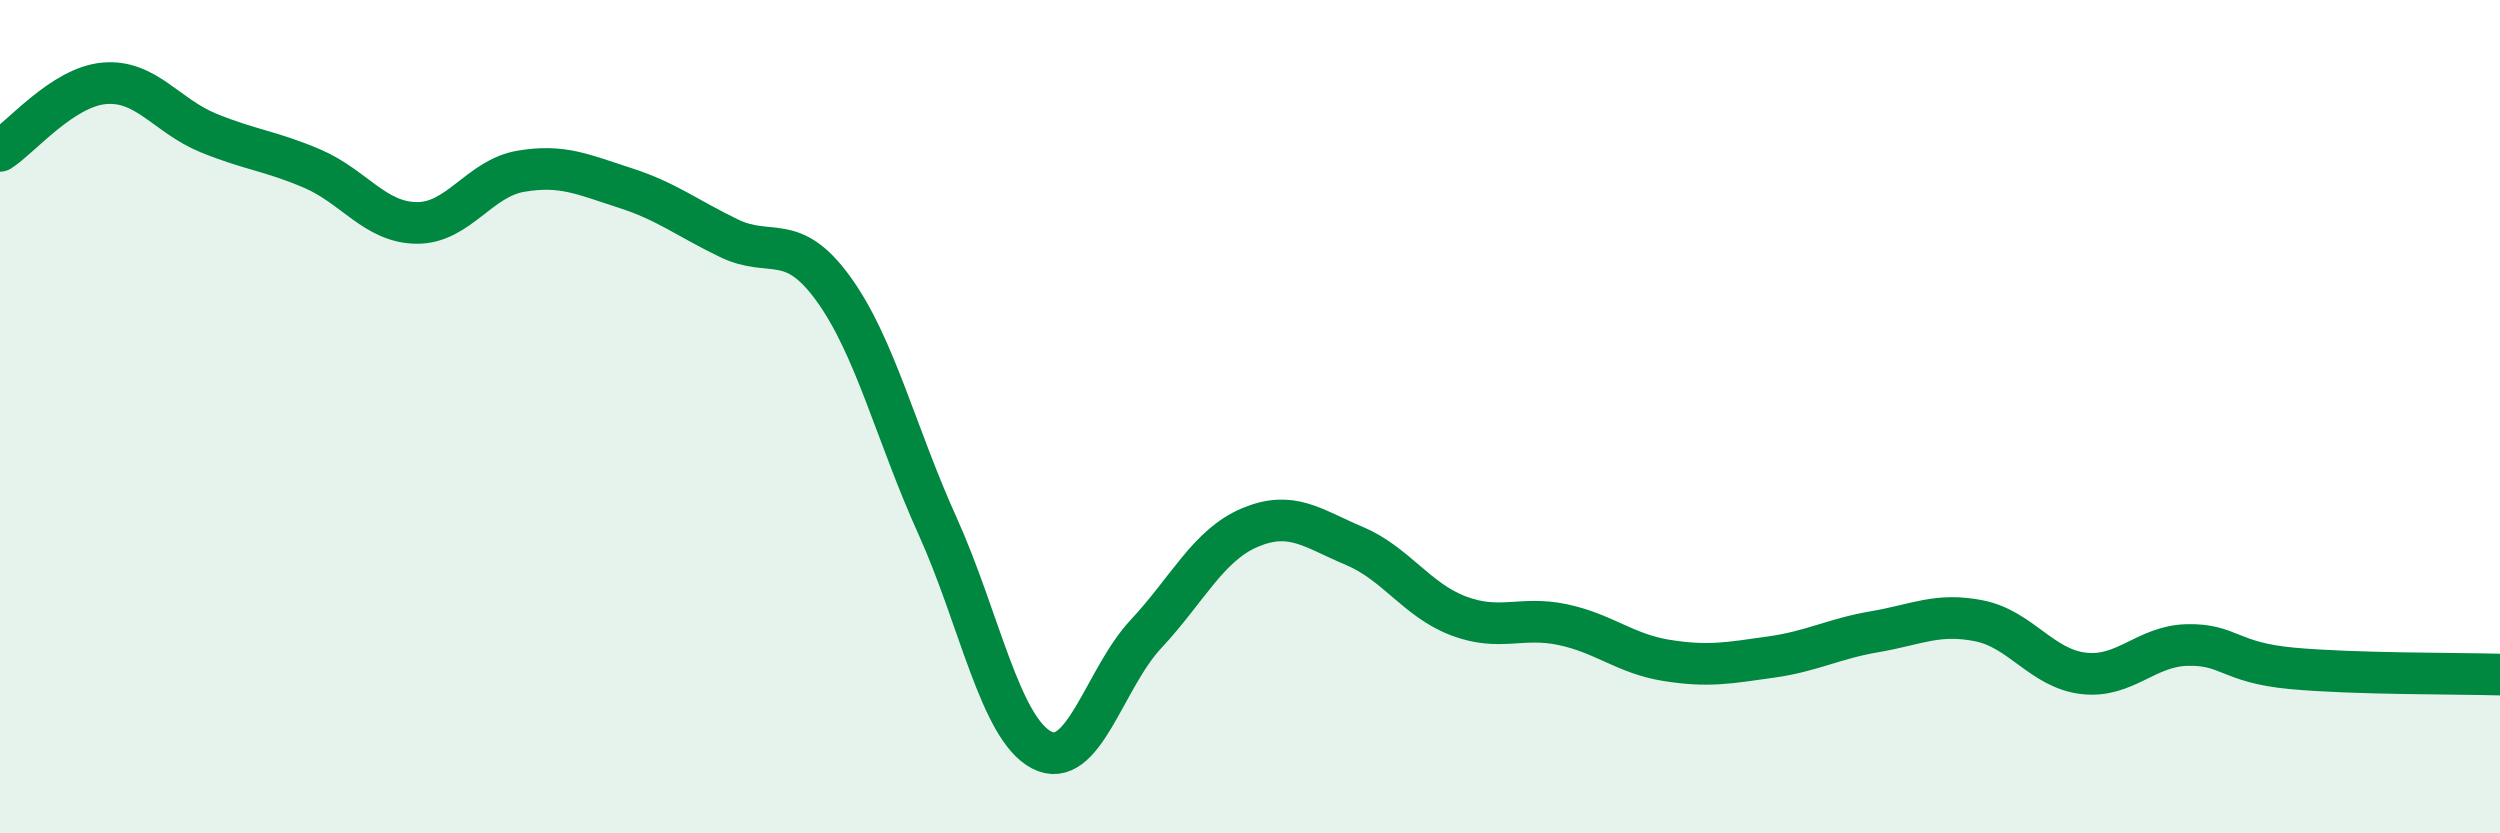 
    <svg width="60" height="20" viewBox="0 0 60 20" xmlns="http://www.w3.org/2000/svg">
      <path
        d="M 0,3.62 C 0.5,3.3 1.5,2.09 2.5,2 C 3.5,1.91 4,2.78 5,3.19 C 6,3.6 6.5,3.62 7.5,4.05 C 8.5,4.48 9,5.34 10,5.35 C 11,5.36 11.5,4.28 12.5,4.11 C 13.5,3.94 14,4.19 15,4.51 C 16,4.83 16.5,5.24 17.5,5.72 C 18.5,6.2 19,5.55 20,6.93 C 21,8.31 21.5,10.41 22.5,12.62 C 23.5,14.83 24,17.48 25,18 C 26,18.52 26.5,16.29 27.5,15.22 C 28.5,14.15 29,13.08 30,12.66 C 31,12.24 31.5,12.68 32.5,13.1 C 33.5,13.52 34,14.4 35,14.78 C 36,15.16 36.5,14.78 37.5,14.99 C 38.5,15.2 39,15.69 40,15.85 C 41,16.01 41.5,15.91 42.5,15.77 C 43.5,15.63 44,15.33 45,15.16 C 46,14.99 46.5,14.7 47.5,14.9 C 48.5,15.1 49,16.04 50,16.16 C 51,16.28 51.5,15.5 52.5,15.48 C 53.5,15.46 53.5,15.9 55,16.04 C 56.5,16.18 59,16.16 60,16.19L60 20L0 20Z"
        fill="#008740"
        opacity="0.1"
        stroke-linecap="round"
        stroke-linejoin="round"
      />
      <path
        d="M 0,3.62 C 0.5,3.3 1.5,2.09 2.5,2 C 3.5,1.91 4,2.78 5,3.19 C 6,3.6 6.5,3.62 7.5,4.05 C 8.5,4.48 9,5.34 10,5.35 C 11,5.36 11.5,4.28 12.5,4.11 C 13.5,3.94 14,4.19 15,4.51 C 16,4.83 16.5,5.24 17.5,5.72 C 18.5,6.2 19,5.55 20,6.93 C 21,8.31 21.5,10.41 22.5,12.62 C 23.5,14.83 24,17.48 25,18 C 26,18.52 26.5,16.29 27.5,15.22 C 28.5,14.15 29,13.08 30,12.66 C 31,12.24 31.5,12.68 32.5,13.1 C 33.5,13.52 34,14.4 35,14.78 C 36,15.16 36.5,14.78 37.5,14.99 C 38.5,15.2 39,15.69 40,15.85 C 41,16.01 41.5,15.91 42.5,15.77 C 43.5,15.63 44,15.33 45,15.16 C 46,14.99 46.5,14.7 47.5,14.9 C 48.5,15.1 49,16.04 50,16.16 C 51,16.28 51.5,15.5 52.5,15.48 C 53.5,15.46 53.5,15.9 55,16.04 C 56.5,16.18 59,16.16 60,16.19"
        stroke="#008740"
        stroke-width="1"
        fill="none"
        stroke-linecap="round"
        stroke-linejoin="round"
      />
    </svg>
  